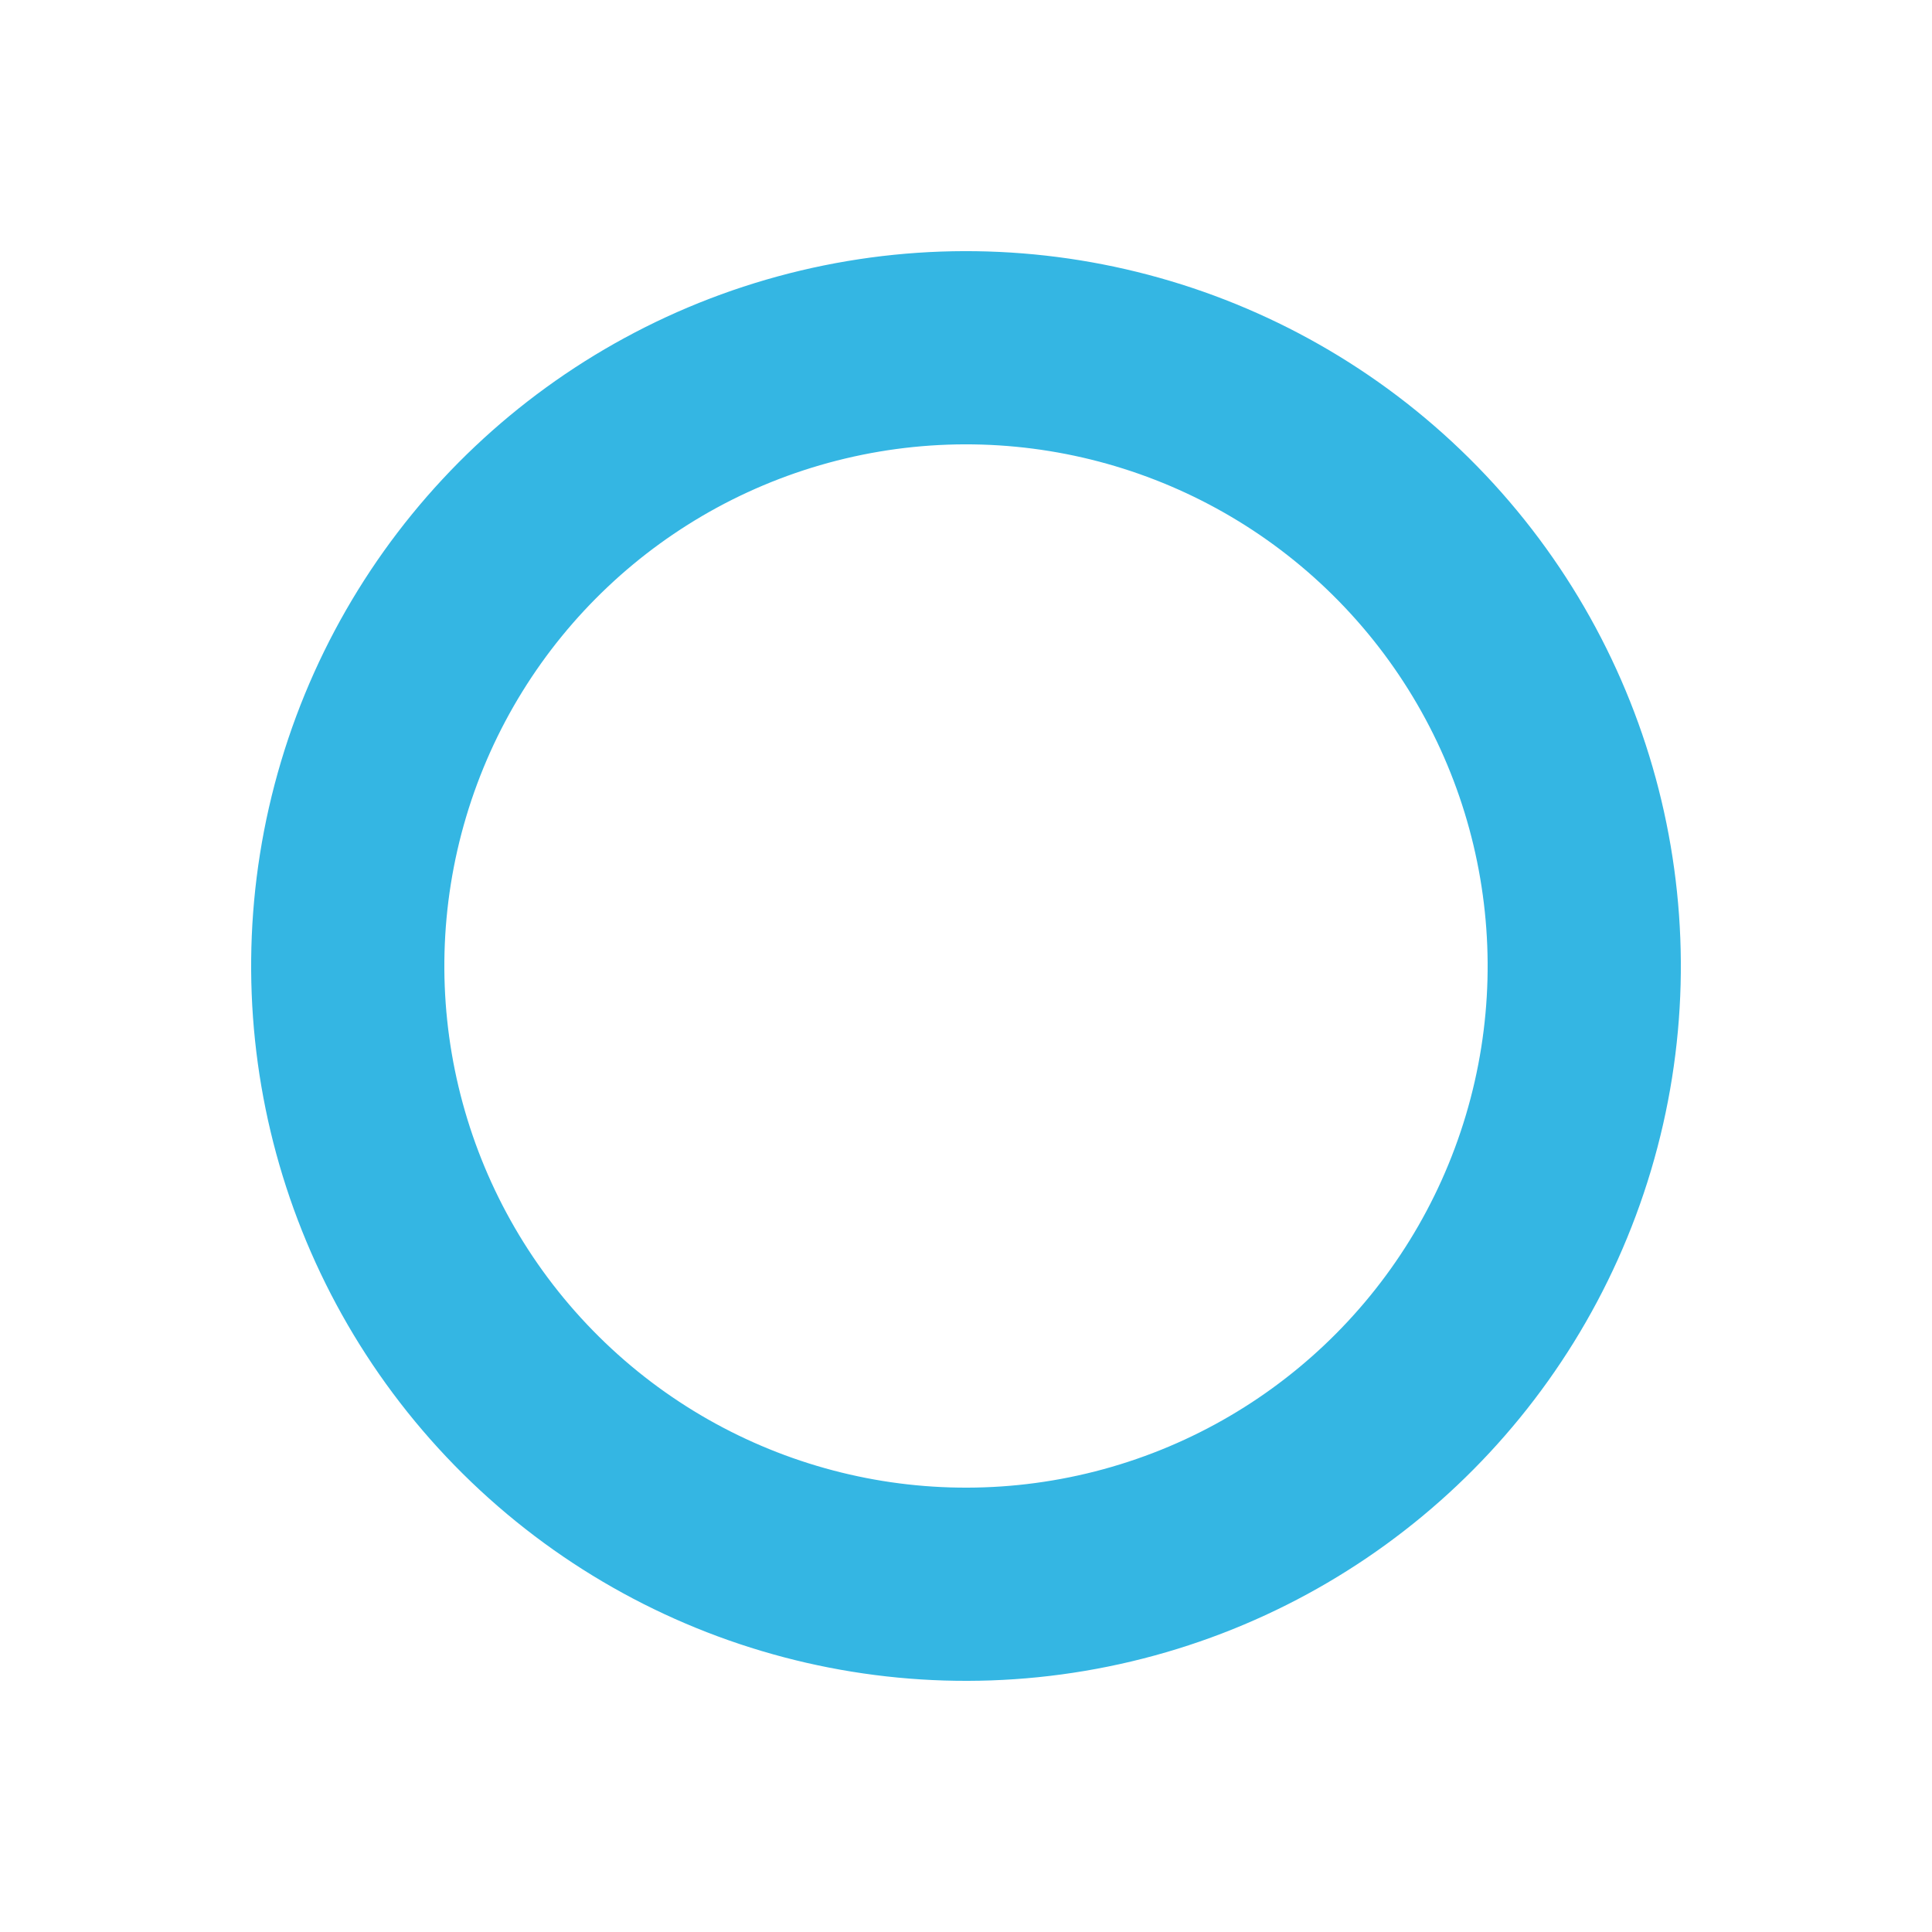 <svg xmlns="http://www.w3.org/2000/svg" width="48px" height="48px" viewBox="0 0 100 100" preserveAspectRatio="xMidYMid" class="lds-ring" style="background: none;"><circle cx="50" cy="50" ng-attr-r="{{config.radius}}" ng-attr-stroke="{{config.base}}" ng-attr-stroke-width="{{config.width}}" fill="none" r="32" stroke="none" stroke-width="10"/><circle cx="50" cy="50" ng-attr-r="{{config.radius}}" ng-attr-stroke="{{config.stroke}}" ng-attr-stroke-width="{{config.innerWidth}}" ng-attr-stroke-linecap="{{config.linecap}}" fill="none" r="32" stroke="#34b6e3" stroke-width="10" stroke-linecap="round" transform="rotate(16.617 50 50)"><animateTransform attributeName="transform" type="rotate" calcMode="linear" values="0 50 50;180 50 50;720 50 50" keyTimes="0;0.5;1" dur="2s" begin="0s" repeatCount="indefinite"/><animate attributeName="stroke-dasharray" calcMode="linear" values="2.011 199.051;180.956 20.106;2.011 199.051" keyTimes="0;0.5;1" dur="2" begin="0s" repeatCount="indefinite"/></circle></svg>
